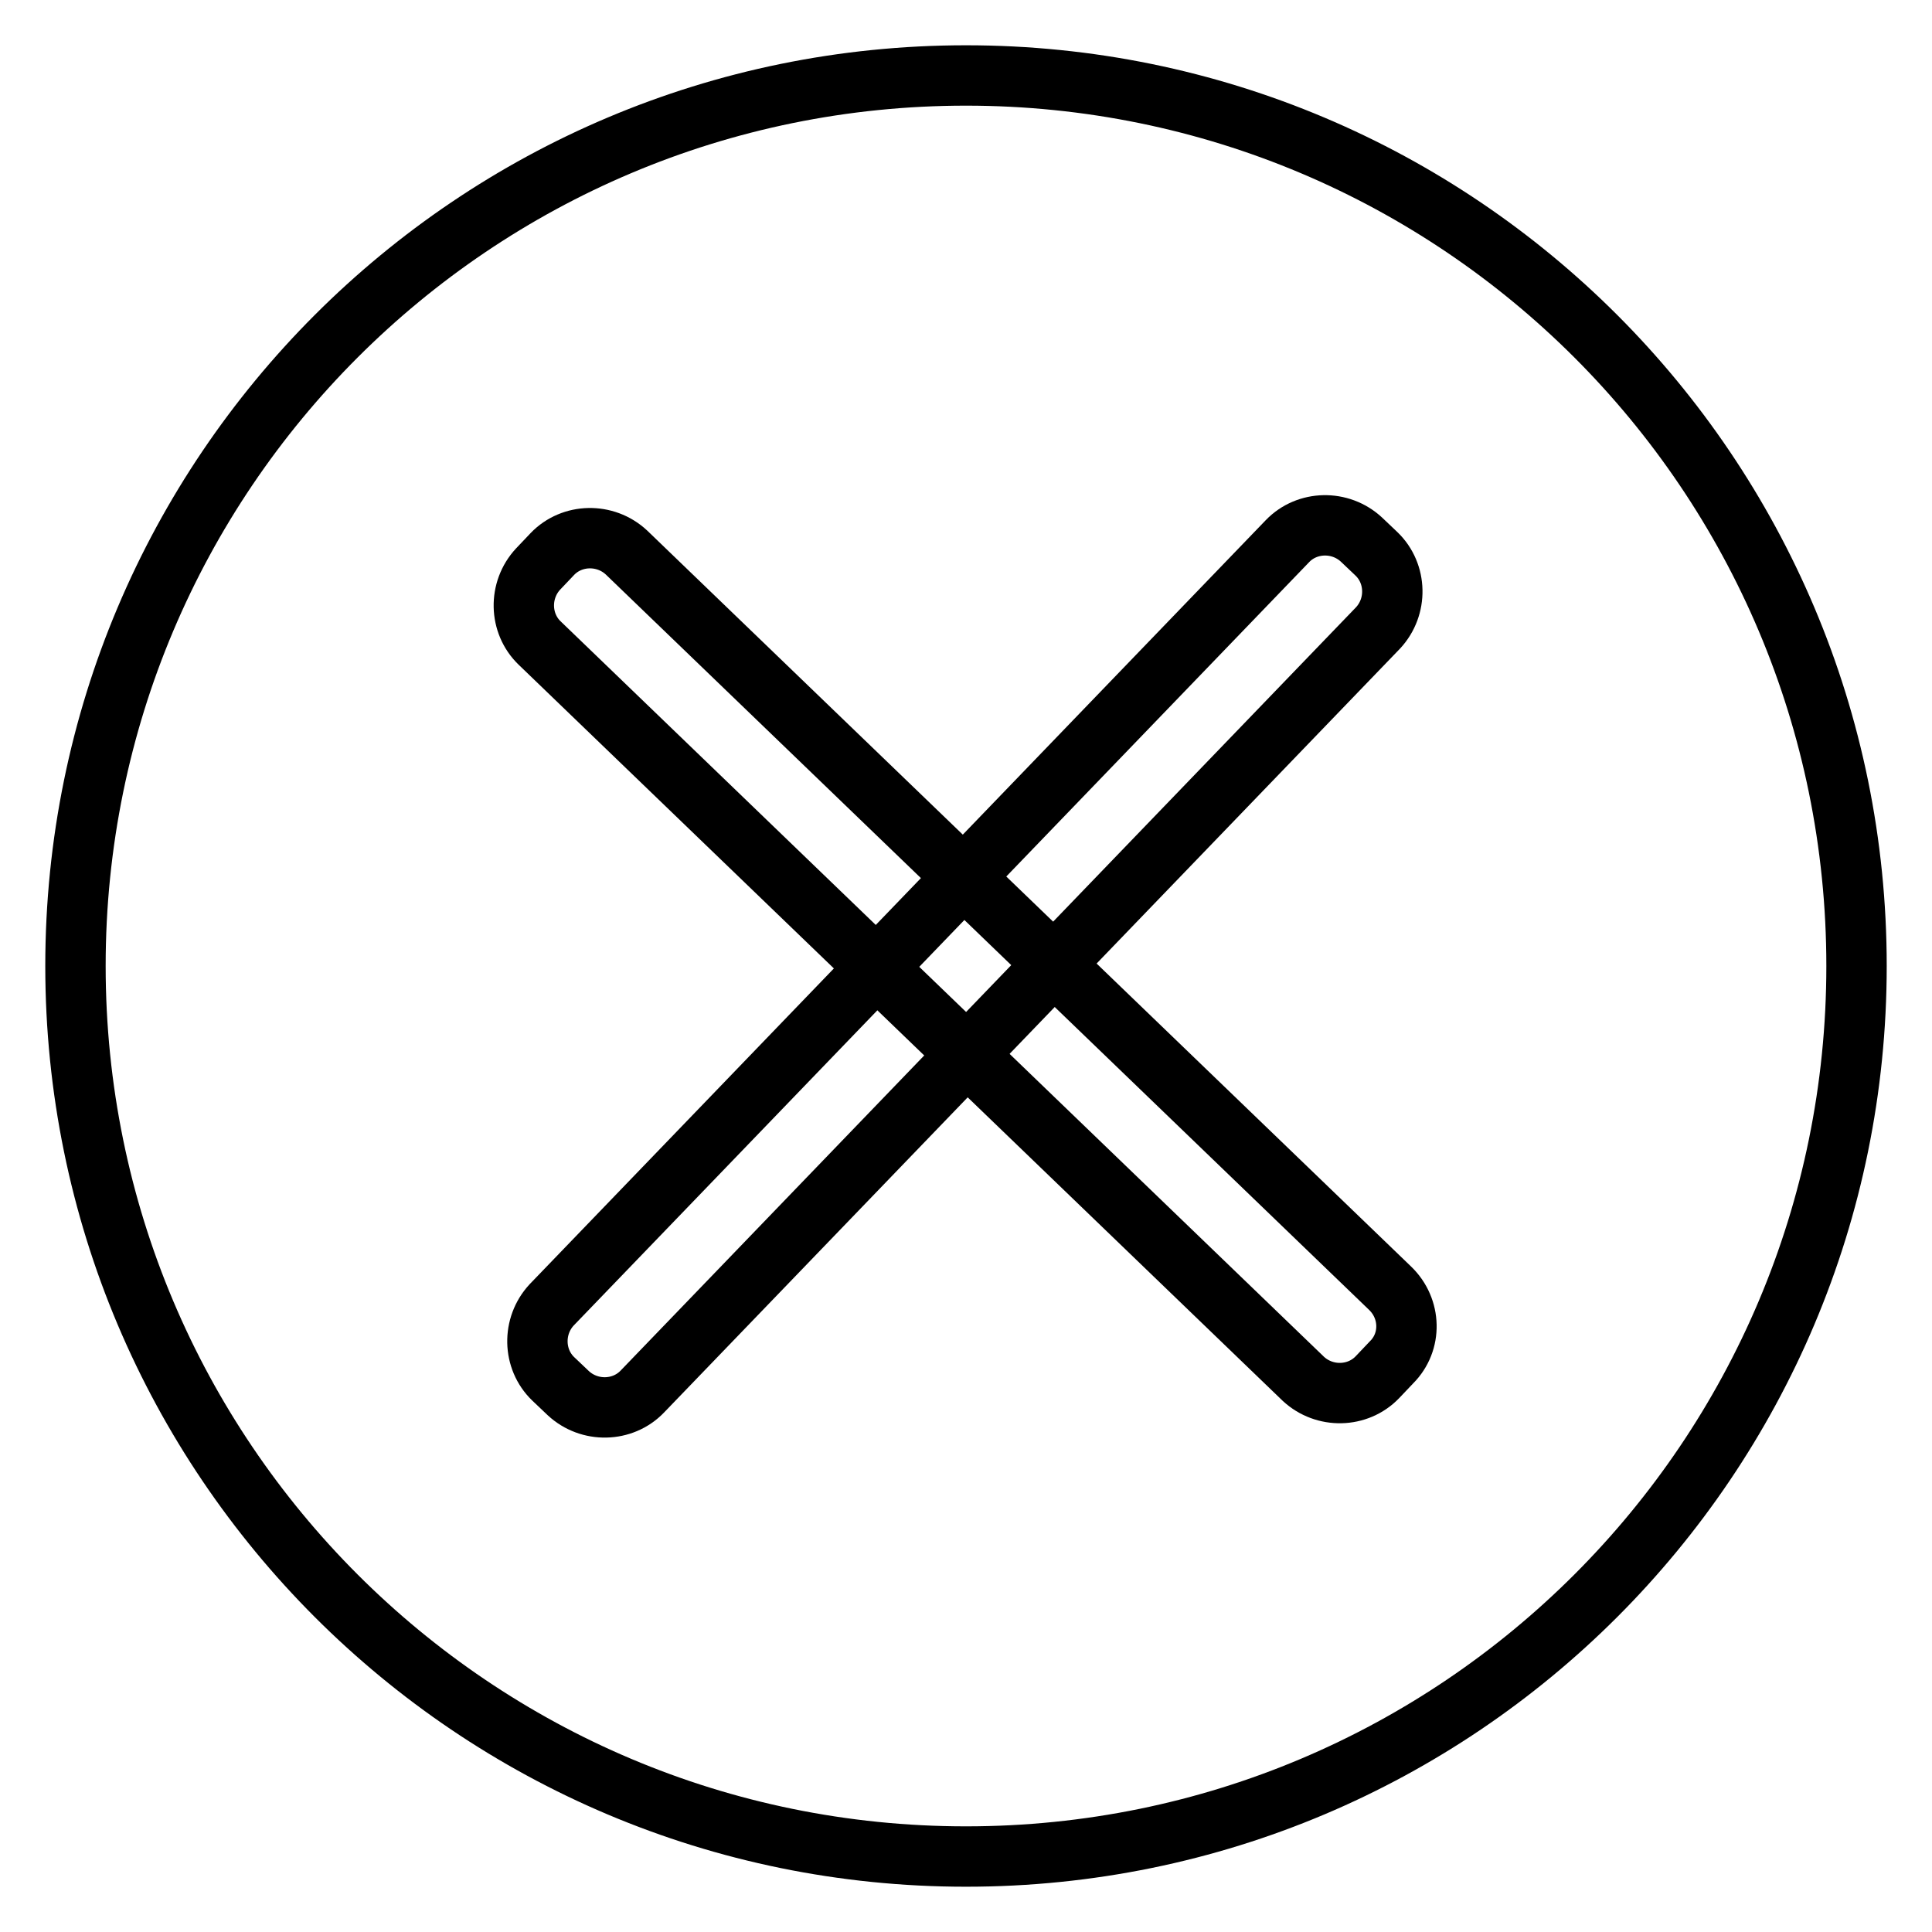 <?xml version="1.0" encoding="utf-8"?>
<!-- Svg Vector Icons : http://www.onlinewebfonts.com/icon -->
<!DOCTYPE svg PUBLIC "-//W3C//DTD SVG 1.1//EN" "http://www.w3.org/Graphics/SVG/1.1/DTD/svg11.dtd">
<svg version="1.1" xmlns="http://www.w3.org/2000/svg" xmlns:xlink="http://www.w3.org/1999/xlink" x="0px" y="0px" viewBox="0 0 256 256" enable-background="new 0 0 256 256" xml:space="preserve">
<g> <path stroke-width="8" fill-opacity="0" stroke="#000000"  d="M10,128c0,65.2,52.8,118,118,118c65.2,0,118-52.8,118-118l0,0c0-65.2-52.8-118-118-118 C62.8,10,10,62.8,10,128L10,128z"/> <path stroke-width="8" fill-opacity="0" stroke="#000000"  d="M184.4,180.5l-1.9,2c-2.6,2.7-7,2.8-9.8,0.2L71.5,85.2c-2.7-2.6-2.8-7-0.2-9.8l1.9-2c2.6-2.7,7-2.8,9.8-0.2 l101.2,97.5C187,173.4,187.1,177.8,184.4,180.5z"/> <path stroke-width="8" fill-opacity="0" stroke="#000000"  d="M75.3,184.6l-2-1.9c-2.7-2.6-2.8-7-0.2-9.8l97.5-101.2c2.6-2.7,7-2.8,9.8-0.2l2,1.9c2.7,2.6,2.8,7,0.2,9.8 L85.1,184.4C82.5,187.1,78.1,187.2,75.3,184.6z"/></g>
</svg>